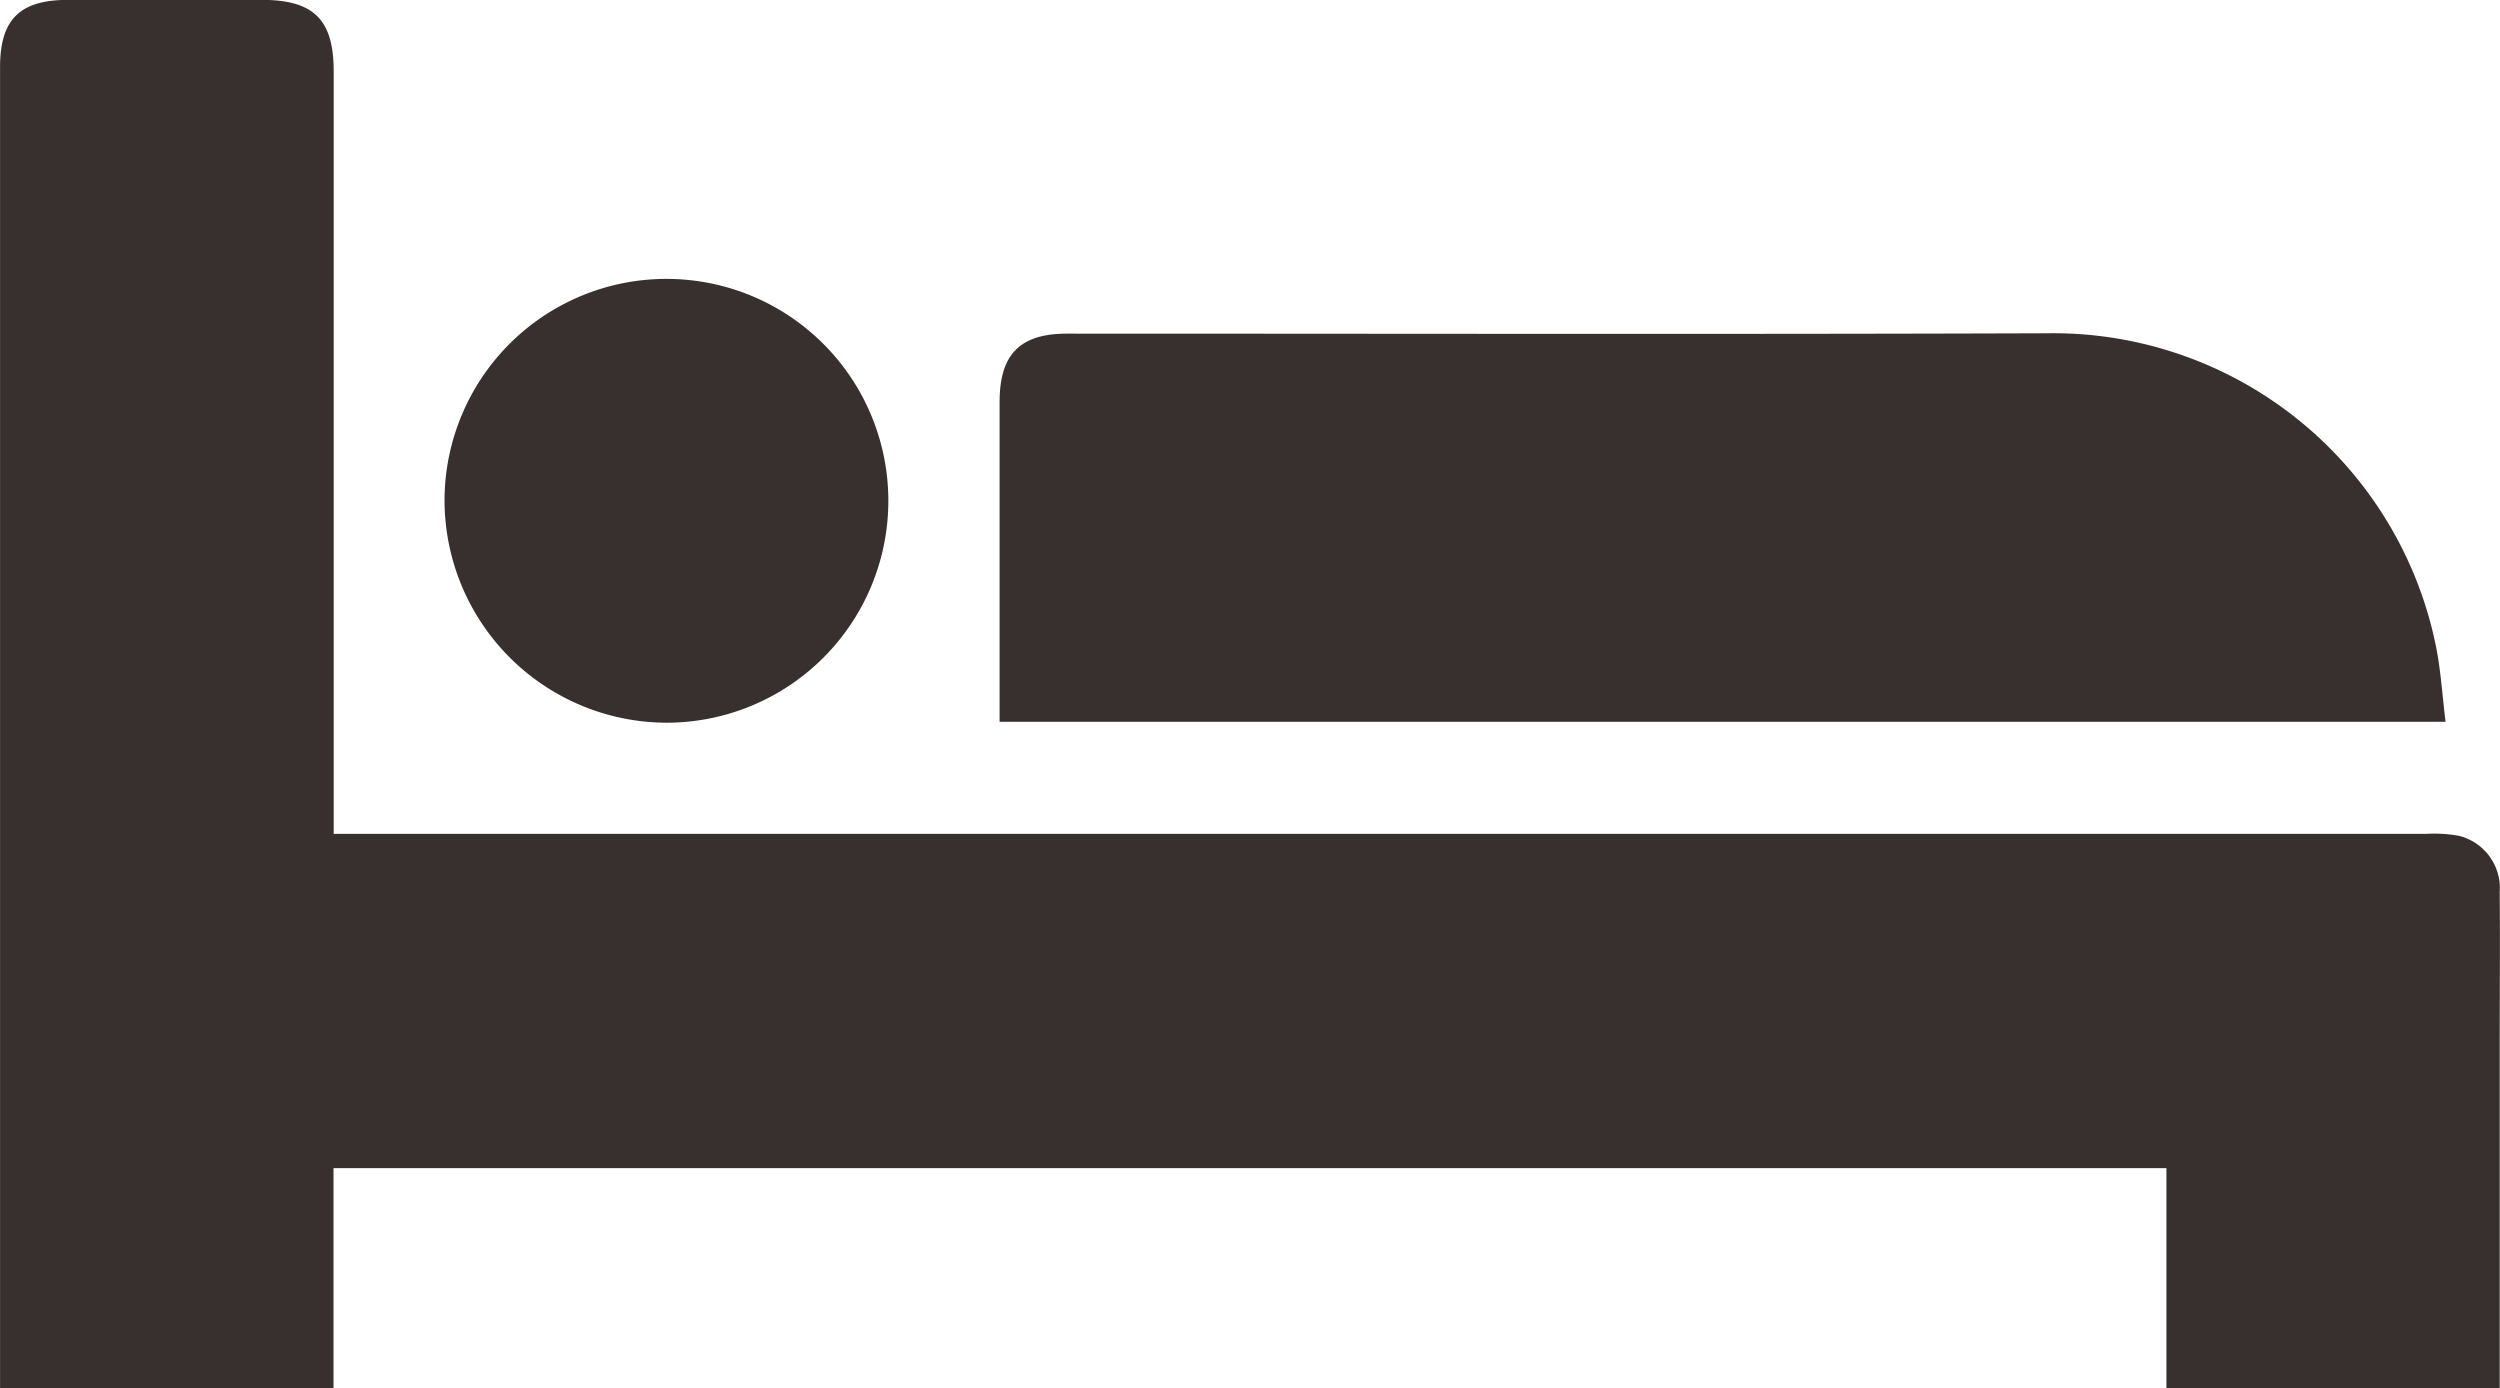 <svg xmlns="http://www.w3.org/2000/svg" width="42.517" height="23.609" viewBox="0 0 42.517 23.609"><defs><style>.a{fill:#38302e;}</style></defs><g transform="translate(-831.885 -909.734)"><path class="a" d="M837.557,929.6v3.743h-5.671V933q0-11.062,0-22.124c0-.811.335-1.143,1.152-1.144q1.648,0,3.3,0c.883,0,1.221.335,1.222,1.212q0,6.271,0,12.542v.429h35.6a2.3,2.3,0,0,1,.545.034.917.917,0,0,1,.692.96c.008.875,0,1.75,0,2.624q0,2.716,0,5.432v.374h-5.668V929.6Z"/><path class="a" d="M995.709,962.8H971.118v-.342q0-2.548,0-5.1c0-.807.347-1.16,1.146-1.16,5.554,0,11.108.013,16.661-.006a6.645,6.645,0,0,1,6.624,5.339C995.63,961.943,995.655,962.359,995.709,962.8Z" transform="translate(-122.233 -40.79)"/><path class="a" d="M893.795,952.269a3.774,3.774,0,1,1,3.781,3.792A3.787,3.787,0,0,1,893.795,952.269Z" transform="translate(-54.35 -34.036)"/></g></svg>
